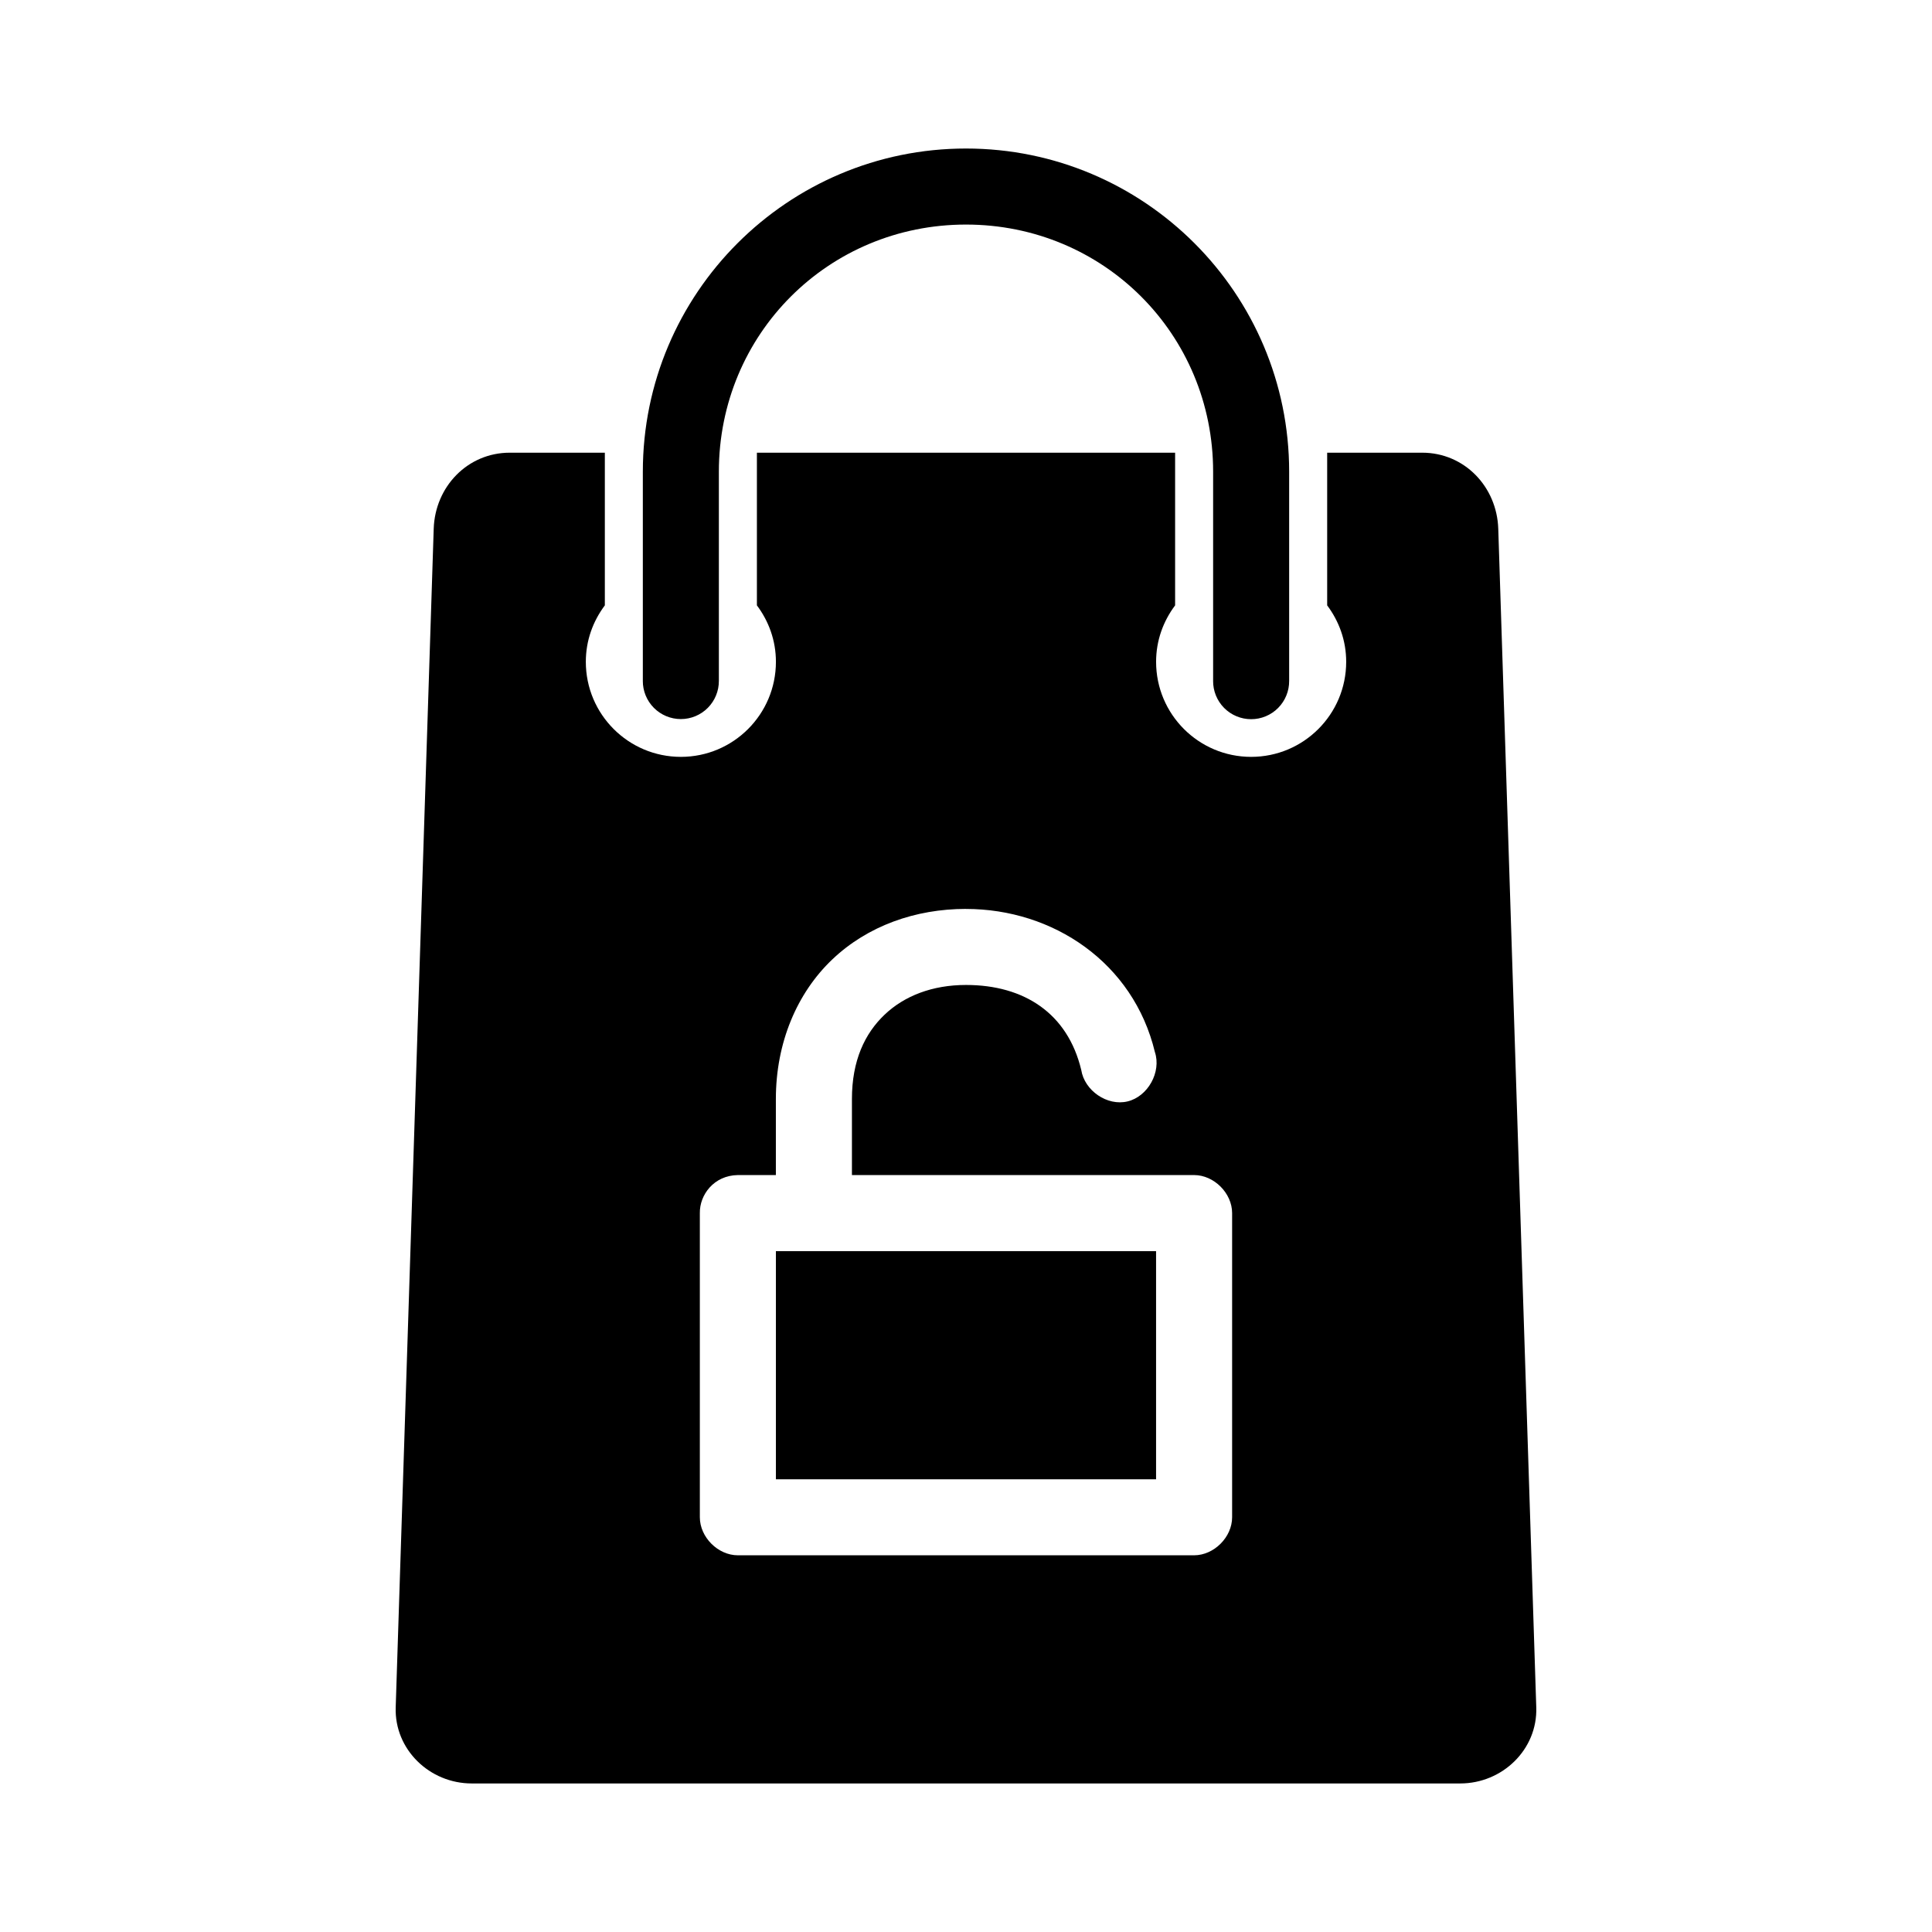 <?xml version="1.0" encoding="UTF-8"?>
<!-- Uploaded to: SVG Repo, www.svgrepo.com, Generator: SVG Repo Mixer Tools -->
<svg fill="#000000" width="800px" height="800px" version="1.1" viewBox="144 144 512 512" xmlns="http://www.w3.org/2000/svg">
 <path d="m400 183.36c-47.27 0-85.641 38.375-85.641 85.648v55.418h-0.004c-0.016 2.684 1.039 5.262 2.93 7.164s4.465 2.973 7.148 2.973c2.68 0 5.254-1.07 7.144-2.973s2.945-4.481 2.93-7.164v-55.418c0-36.457 29.035-65.496 65.492-65.496 36.453 0 65.492 29.035 65.492 65.496v55.418h-0.004c-0.023 2.688 1.027 5.273 2.918 7.184 1.895 1.91 4.469 2.984 7.16 2.984 2.688 0 5.266-1.074 7.156-2.984 1.891-1.91 2.941-4.496 2.918-7.184v-55.418c0-47.273-38.375-85.648-85.641-85.648zm-120.91 80.609c-11.16 0-19.793 8.992-20.152 20.152l-10.074 312.36c-0.359 11.16 8.988 20.152 20.152 20.152h261.96c11.16 0 20.512-8.992 20.152-20.152l-10.074-312.36c-0.359-11.16-8.988-20.152-20.152-20.152h-25.188v40.461c3.141 4.203 5.039 9.305 5.039 14.957 0 13.914-11.277 25.191-25.188 25.191-13.91 0-25.188-11.277-25.188-25.191 0-5.652 1.895-10.754 5.039-14.957v-40.461h-110.83v40.461c3.144 4.203 5.039 9.305 5.039 14.957 0 13.914-11.277 25.191-25.188 25.191-13.91 0-25.188-11.277-25.188-25.191 0-5.652 1.895-10.754 5.039-14.957v-40.461zm120.91 120.91c23.062 0 44.355 14.207 50.062 37.941 1.746 5.273-1.844 11.762-7.242 13.066-5.398 1.305-11.422-2.859-12.281-8.344-3.594-14.949-15.066-22.516-30.543-22.516-8.891 0-16.32 2.879-21.566 7.871-5.25 4.992-8.66 12.156-8.66 22.355v20.152h90.68c5.277 0 10.074 4.801 10.074 10.078v80.609c0 5.277-4.801 10.074-10.074 10.078h-120.91c-5.273 0-10.074-4.801-10.074-10.078v-80.609c-0.082-4.812 3.695-9.98 10.074-10.078h10.074v-20.152c0-14.992 5.633-28.133 14.957-37 9.32-8.863 21.984-13.383 35.422-13.383zm-50.379 90.688v60.457h100.75v-60.457z"/>
</svg>